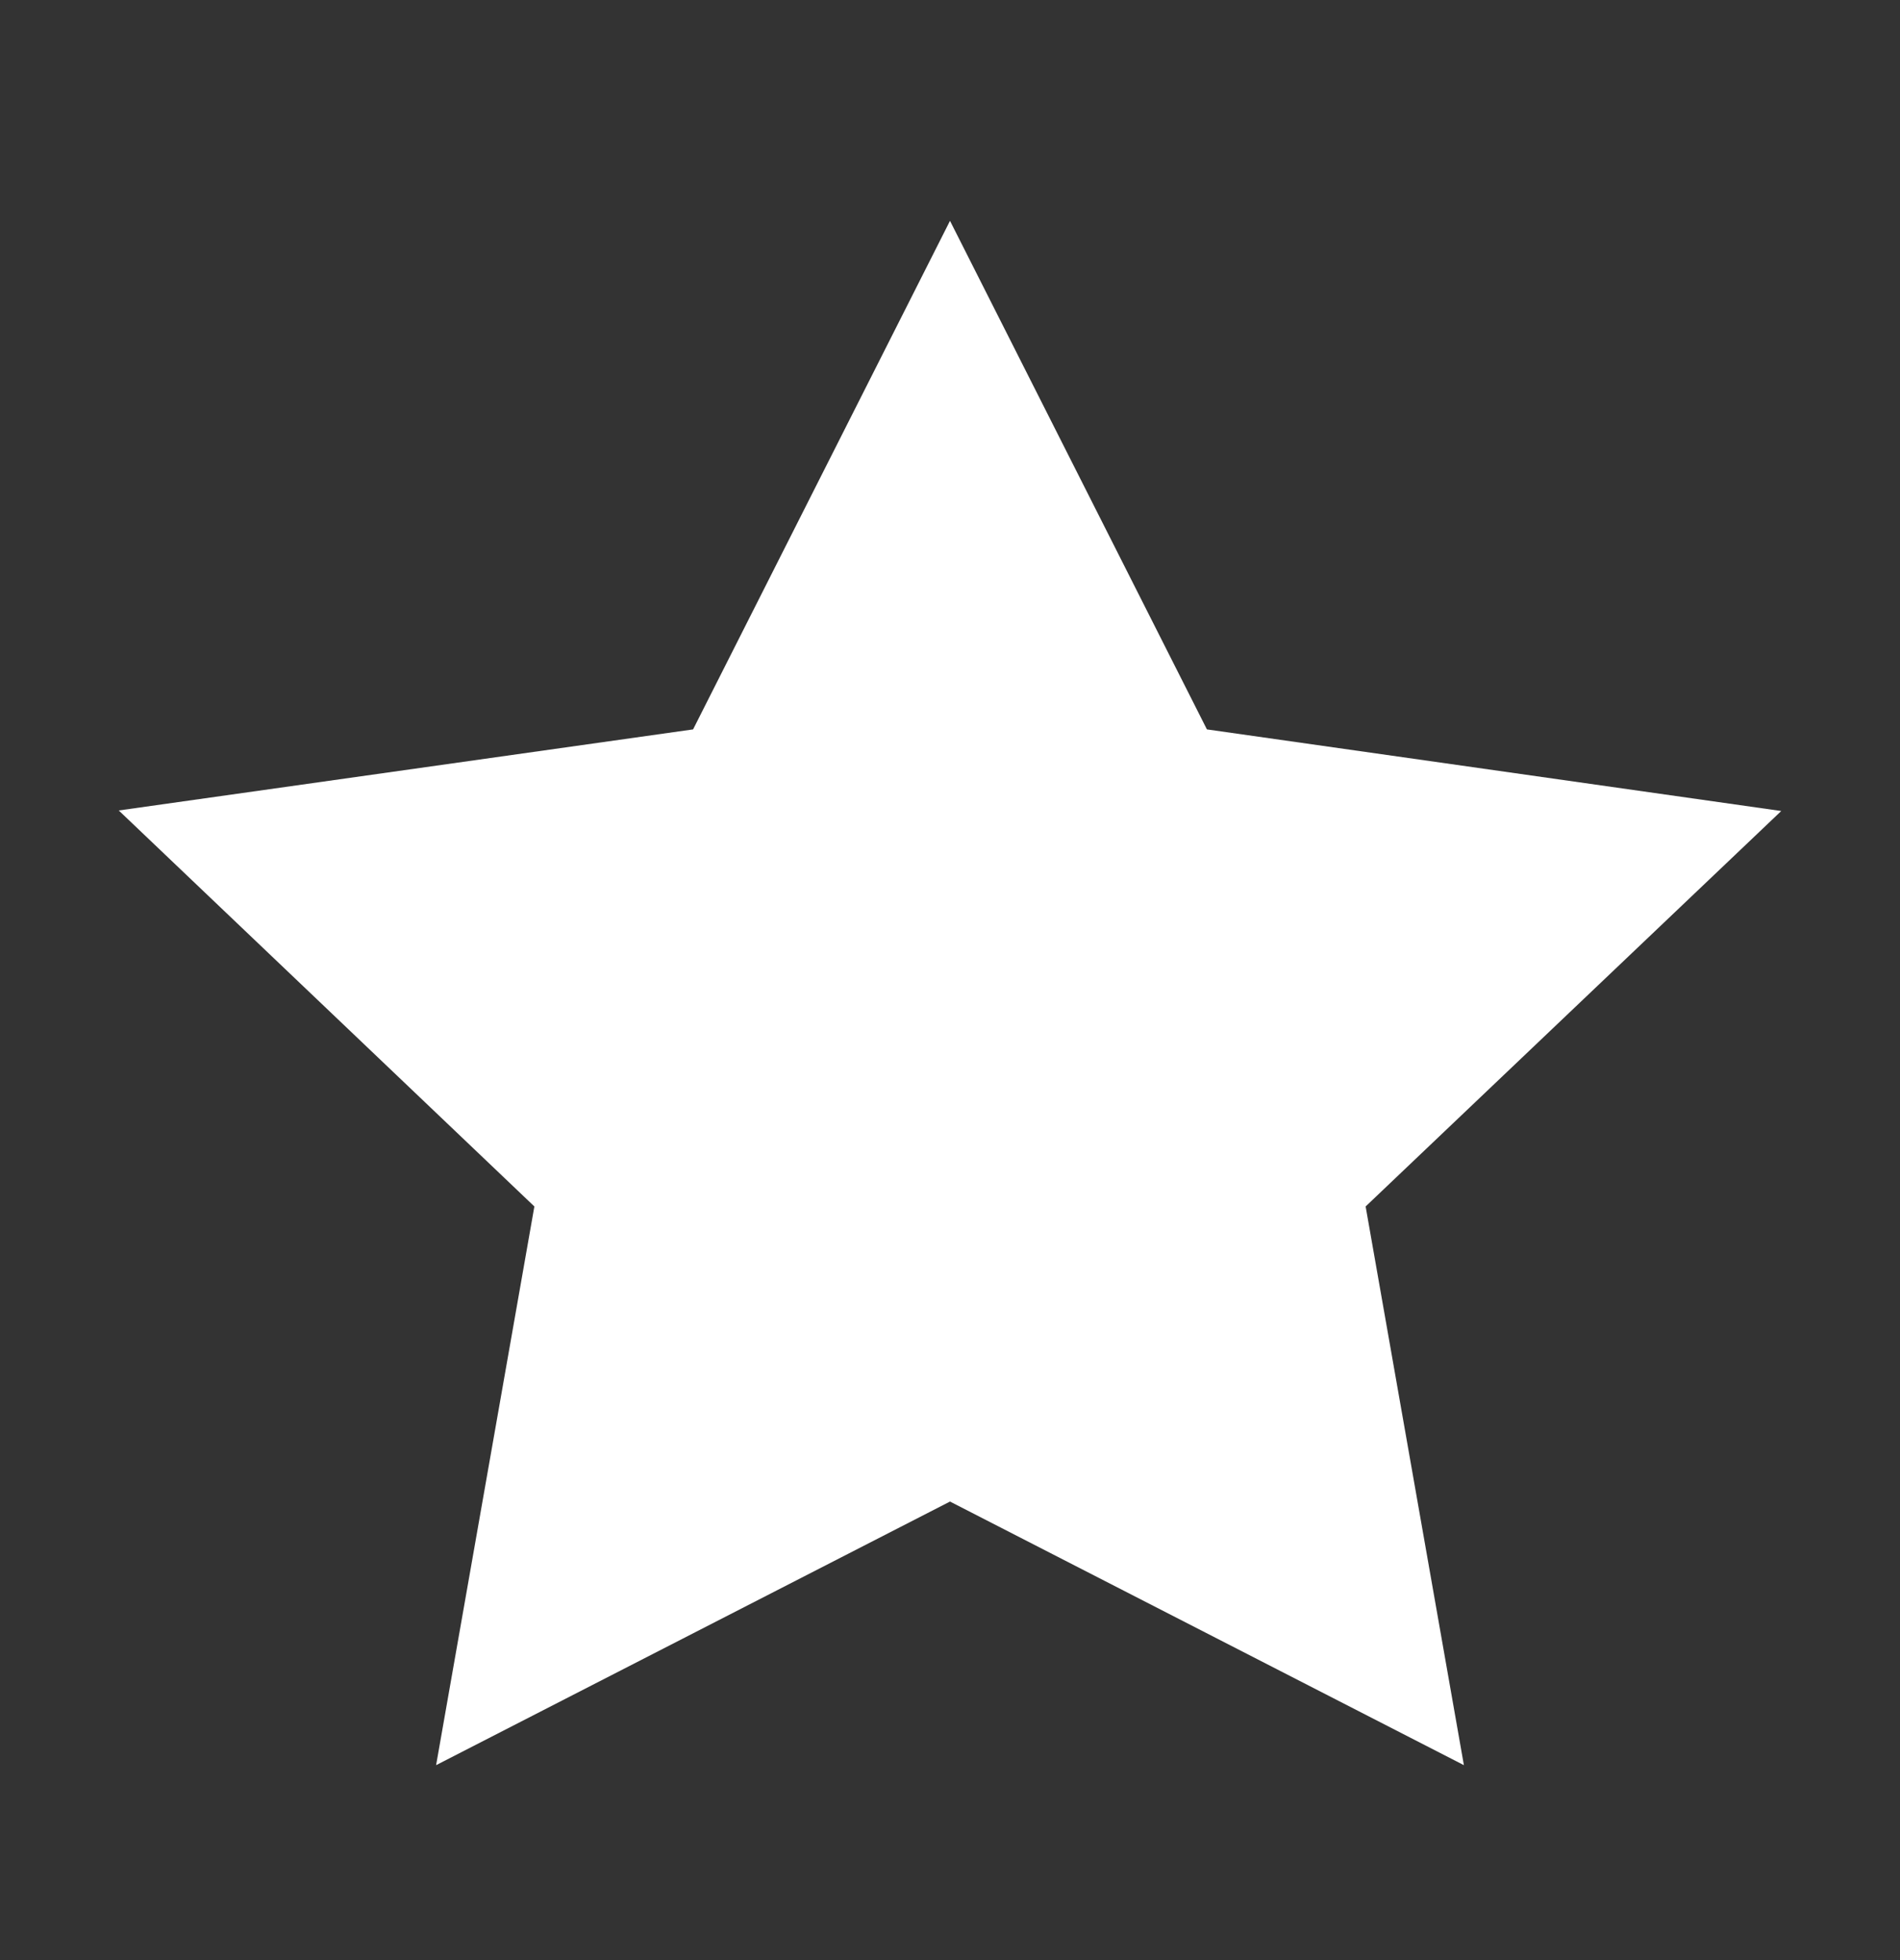 <svg width="32" height="33" fill="none" xmlns="http://www.w3.org/2000/svg"><rect width="100%" height="100%" fill="#333333" stroke="none"/><path d="m16 3.718-4.327 8.562L2 13.645l7 6.667-1.655 9.406L16 25.28l8.655 4.438L23 20.312l7-6.658-9.673-1.374L16 3.718Z" fill="#fff"/></svg>